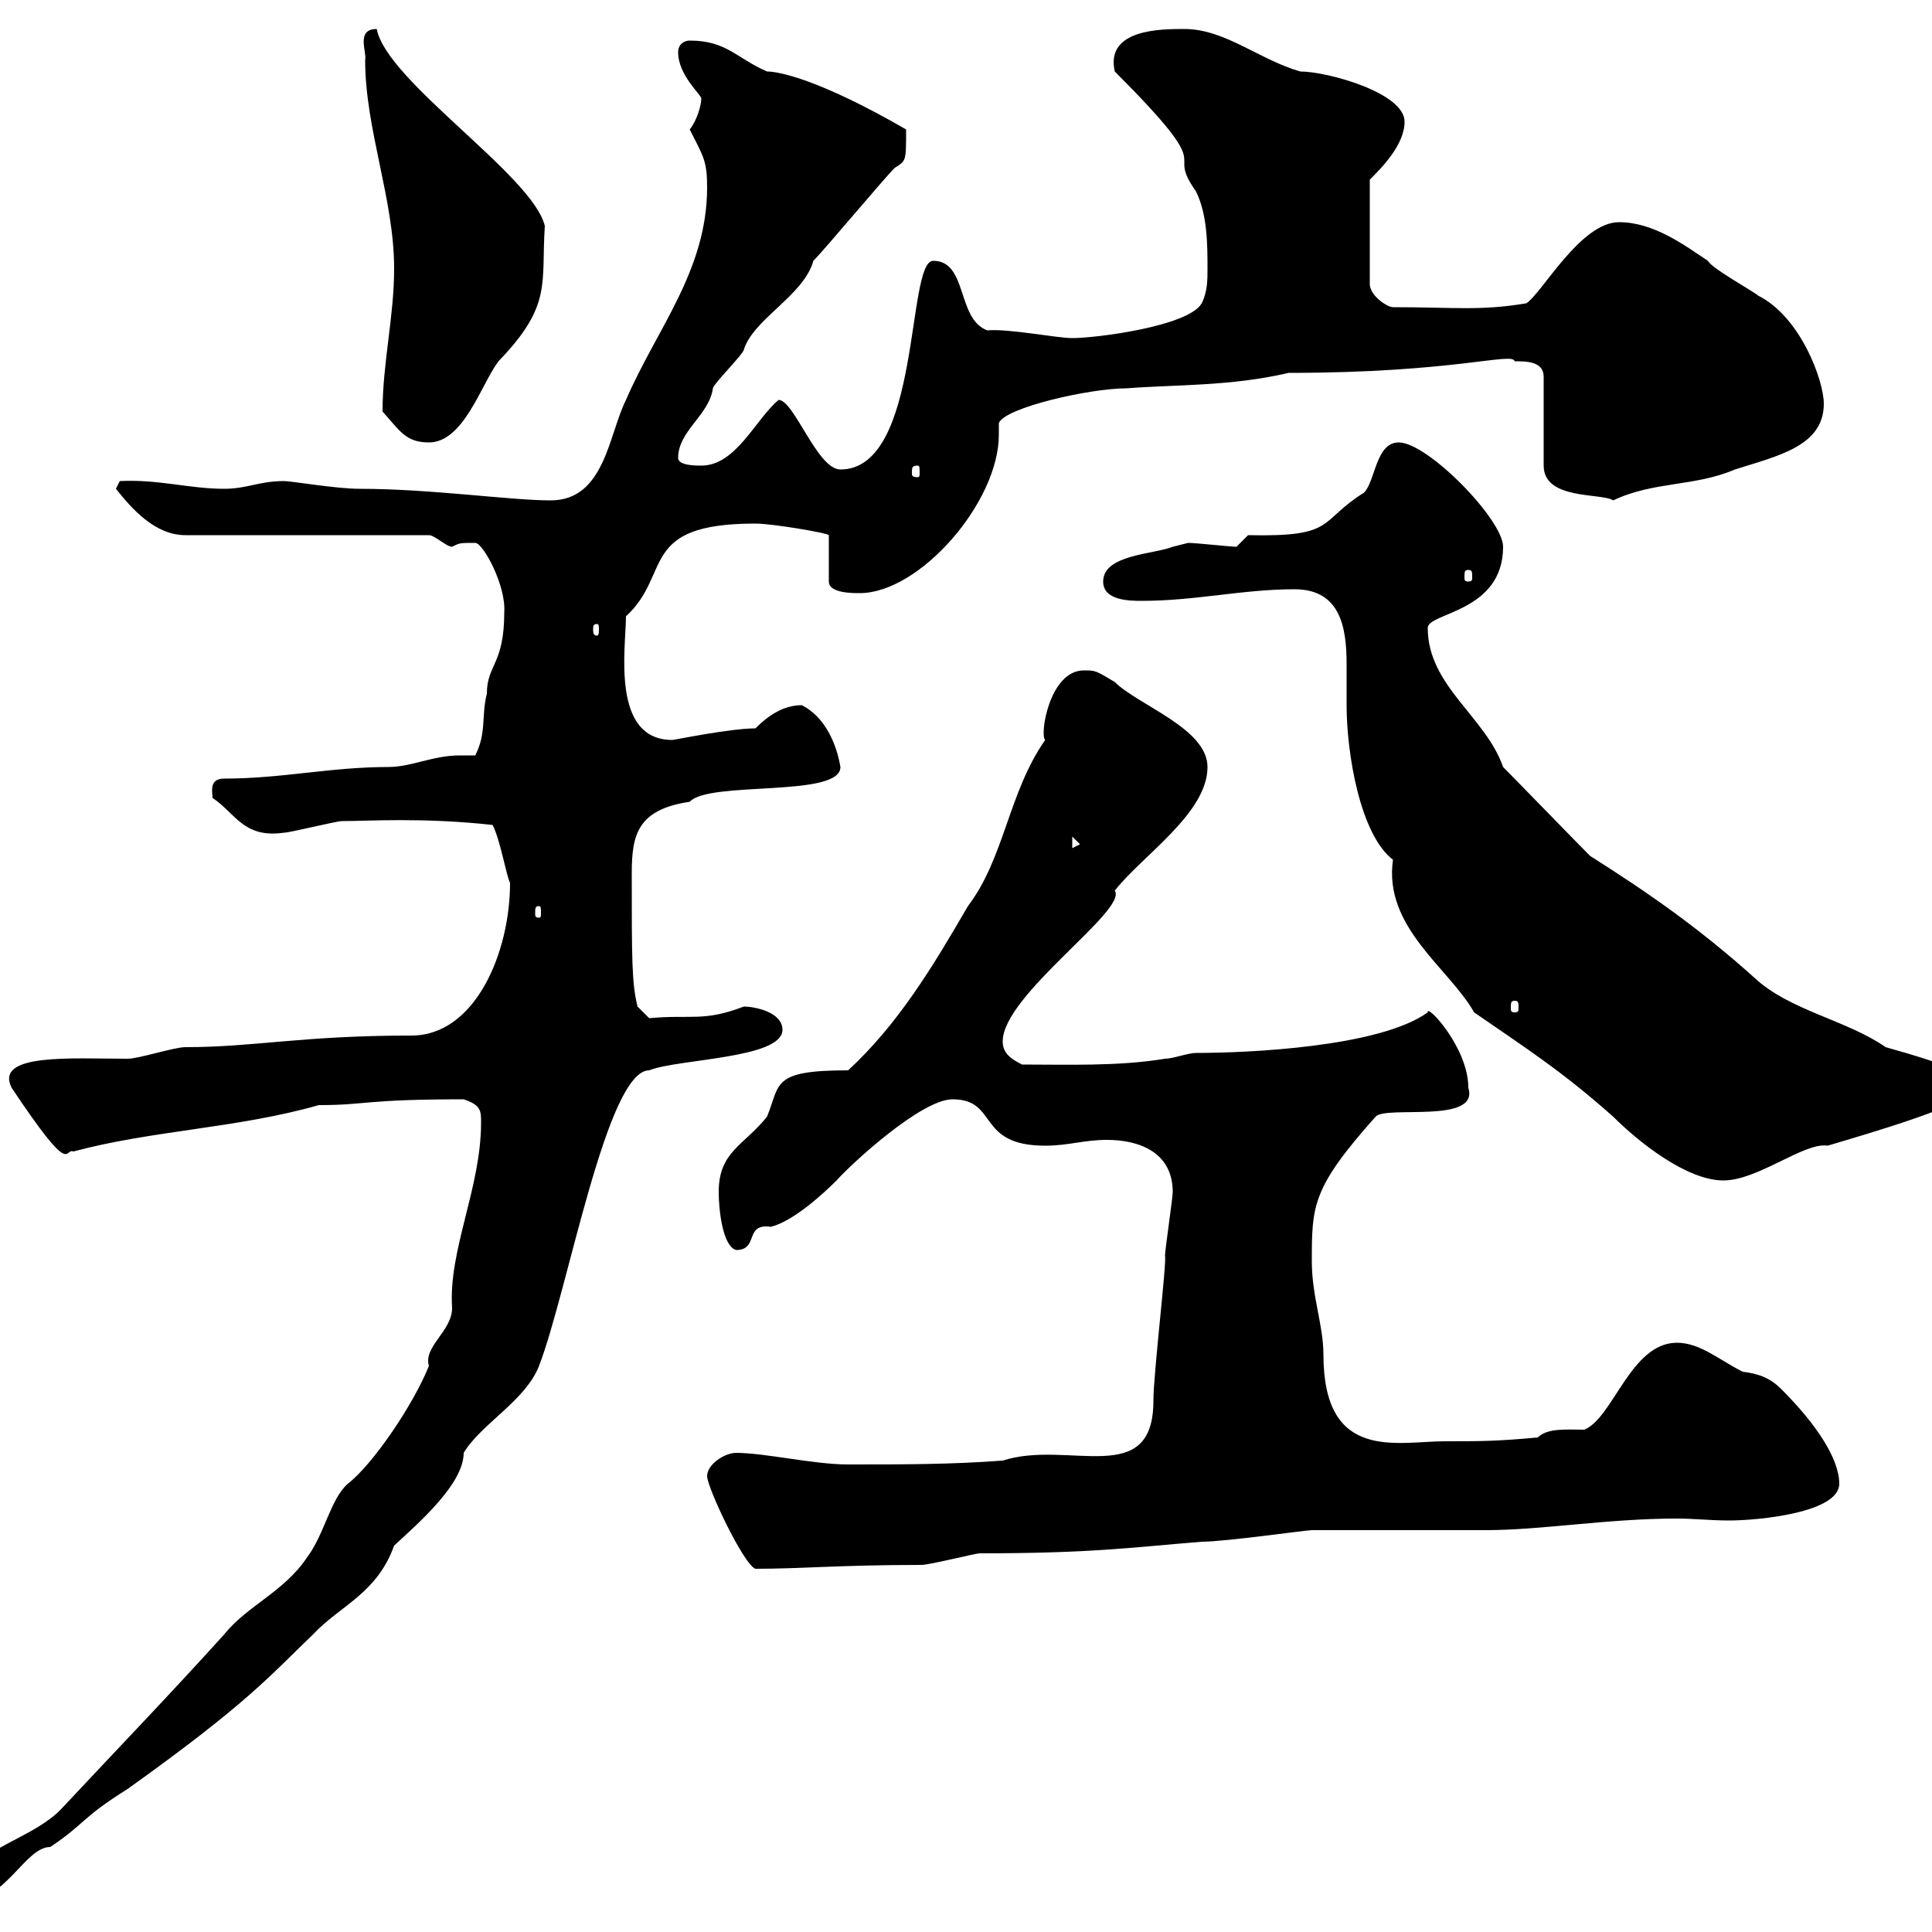 <svg xmlns="http://www.w3.org/2000/svg" xmlns:xlink="http://www.w3.org/1999/xlink" width="300" height="300"><path d="M-6.60 294C-6.60 294-5.40 295.20-5.40 295.20C0.90 295.20 3.90 286.80 7.80 286.80C13.20 283.20 12.60 282.30 19.80 277.80C38.70 264.30 42 260.10 48.60 253.80C52.80 249.30 58.50 247.50 61.20 240C65.10 236.40 72 230.40 72 225.60C74.70 221.10 81.60 217.50 83.70 212.10C88.20 200.40 94.20 166.20 100.80 166.20C105.30 164.40 121.50 164.40 121.50 159.90C121.50 157.20 117.30 156.30 115.50 156.30C109.20 158.70 107.40 157.50 100.80 158.10L99 156.30C98.10 152.70 98.10 149.10 98.10 135.60C98.10 129.60 99 125.70 107.10 124.50C110.10 121.20 130.50 123.90 130.50 119.10C129.90 115.50 128.10 111.30 124.50 109.50C121.50 109.50 119.10 111.30 117.30 113.10C113.40 113.10 104.70 114.90 104.40 114.90C94.80 114.90 97.20 100.50 97.20 95.70C104.40 89.10 99 81.30 117.30 81.30C120 81.30 128.70 82.80 128.70 83.10L128.70 90.30C128.70 92.10 132.30 92.10 133.50 92.10C142.80 92.10 155.10 78 155.10 67.50C155.10 67.20 155.10 66.60 155.10 65.70C156 63.30 169.20 60.30 174.90 60.30C182.70 59.70 191.10 60 200.10 57.90C225.90 57.90 234.90 54.60 235.20 56.10C237 56.10 239.70 56.10 239.70 58.50L239.70 72.30C239.70 77.70 248.70 76.50 250.50 77.70C256.80 74.70 263.10 75.60 269.40 72.90C276 70.80 283.20 69.30 283.20 62.70C283.20 59.10 279.60 49.20 273 45.90C272.40 45.30 265.80 41.70 265.20 40.50C261.60 38.10 256.80 34.50 251.40 34.50C245.40 34.50 239.40 45.60 237 47.10C229.80 48.30 225.90 47.70 216.30 47.70C215.40 47.70 212.70 45.90 212.70 44.10L212.70 27.90C214.50 26.10 218.10 22.50 218.10 18.90C218.10 14.40 206.10 11.10 201.90 11.10C195.60 9.30 190.20 4.50 183.90 4.50C180.30 4.50 171.60 4.50 173.10 11.10C189.90 27.90 180.60 22.50 185.70 29.70C187.50 33.30 187.50 38.10 187.50 41.70C187.50 43.50 187.50 45.30 186.60 47.10C184.50 50.70 170.10 52.50 166.50 52.50C164.10 52.50 156.60 51 153.30 51.30C148.50 49.50 150.30 40.50 144.90 40.50C140.70 40.50 143.10 72.90 130.50 72.90C126.90 72.90 123.30 62.10 120.90 62.10C117.30 65.10 114.30 72.30 108.90 72.30C108 72.30 105.30 72.30 105.30 71.10C105.30 66.90 110.10 64.50 110.70 60.30C110.70 59.70 115.50 54.90 115.50 54.30C117 49.50 124.80 45.90 126.30 40.50C128.10 38.70 137.10 27.90 138.90 26.10C140.70 24.90 140.70 25.20 140.70 20.10C127.20 12.30 120.90 11.10 119.10 11.10C114.30 9 112.80 6.30 107.10 6.30C106.20 6.30 105.30 6.90 105.30 8.10C105.30 11.70 108.90 14.70 108.90 15.30C108.90 16.20 108.30 18.60 107.10 20.10C109.20 24.30 109.80 24.90 109.80 29.10C109.80 42 102 51 97.20 62.10C94.50 67.50 93.90 77.70 85.50 77.70C79.20 77.70 66.90 75.90 55.80 75.90C52.20 75.90 45.30 74.70 44.10 74.70C40.20 74.70 38.40 75.90 34.80 75.90C29.40 75.90 24.60 74.40 18.60 74.70L18 75.90C20.40 78.90 24 83.10 28.80 83.10L66.60 83.10C67.50 83.10 69.30 84.90 70.20 84.90C71.40 84.30 71.40 84.30 73.80 84.30C75 84.30 78.60 90.90 78.30 95.10C78.30 103.20 75.60 103.20 75.60 107.70C74.70 111.30 75.60 113.70 73.80 117.30C72.90 117.30 72.30 117.30 71.40 117.30C67.20 117.30 63.90 119.10 60.30 119.10C51.30 119.10 43.80 120.90 34.80 120.90C32.40 120.90 33 123 33 123.90C36.60 126.30 37.80 130.20 44.10 129.30C45 129.30 52.20 127.50 53.10 127.50C57 127.50 65.70 126.90 76.50 128.10C77.70 130.50 78.60 135.90 79.20 137.10C79.20 147.90 73.80 160.80 63.90 160.80C46.80 160.80 39.60 162.60 28.80 162.60C27 162.60 21.60 164.40 19.80 164.40C11.10 164.40-0.90 163.50 1.80 168.90C11.40 183.30 9.90 178.20 11.40 178.80C23.70 175.50 36.90 175.20 49.50 171.60C57 171.60 56.40 170.70 72 170.70C74.70 171.60 74.70 172.50 74.70 174.30C74.70 184.50 69.60 194.10 70.20 203.10C70.20 206.70 65.70 209.10 66.60 212.10C64.20 218.10 57.90 227.40 54 230.40C51.30 232.80 50.40 238.20 47.70 241.80C44.10 247.20 38.40 249.30 34.80 253.80C26.40 263.10 18.30 271.50 9.60 280.80C6 284.70-1.50 286.80-1.80 288.60C-3.60 289.80-6.60 291.60-6.60 294ZM109.80 229.20C109.80 231 115.50 243 117.30 243.60C124.50 243.60 130.50 243 143.10 243C144.30 243 151.50 241.20 152.10 241.20C169.50 241.20 175.50 240.30 186.60 239.40C190.20 239.40 202.80 237.60 203.70 237.60L206.40 237.60C210 237.60 227.10 237.60 230.70 237.60C239.40 237.60 249.60 235.80 260.40 235.80C263.10 235.80 265.50 236.10 268.50 236.10C273 236.10 285.60 234.90 285.60 230.40C285.60 226.50 282 221.10 276.60 215.70C274.80 213.90 273 213.30 270.60 213C267 211.20 264 208.50 260.40 208.50C253.20 208.50 250.50 220.20 246 222C243.30 222 240.30 221.70 238.80 223.20C232.50 223.80 229.80 223.80 224.40 223.80C216.90 223.80 205.50 227.10 205.50 210.30C205.50 205.80 203.70 201.30 203.70 195.90C203.70 187.20 203.70 184.50 213.60 173.40C215.10 171.60 229.80 174.60 228 168.90C228 162.60 221.40 155.70 221.70 157.20C214.20 162.60 193.80 163.50 185.70 163.50C184.50 163.50 182.10 164.40 180.90 164.40C173.70 165.60 165.60 165.30 158.70 165.30C156.90 164.40 155.70 163.50 155.70 161.70C155.70 154.50 175.20 141.30 173.10 138.30C177.30 132.90 187.50 126.30 187.50 119.10C187.50 113.10 176.70 109.50 173.10 105.90C170.10 104.10 170.10 104.10 168.30 104.10C162.90 104.10 161.40 114.30 162.30 114.90C156.60 123 156 133.20 150.30 140.70C144.90 150 139.50 159 131.70 166.20C119.70 166.20 121.20 168.30 119.10 173.40C115.50 177.90 111.60 178.80 111.60 185.10C111.60 187.80 112.20 193.50 114.30 194.10C117.90 194.10 115.50 189.90 119.70 190.50C123.30 189.60 128.10 185.10 129.90 183.30C132.30 180.60 143.10 170.70 147.90 170.70C155.10 170.70 151.50 177.90 162.30 177.90C165.90 177.90 168.30 177 171.90 177C176.70 177 182.10 178.80 182.10 185.10C182.10 186 180.90 194.10 180.90 195C181.20 195.90 179.10 213.30 179.10 217.50C179.10 231.30 165.90 223.50 155.70 226.80C147.60 227.40 140.40 227.40 131.70 227.40C126.30 227.40 118.80 225.60 114.30 225.60C112.50 225.60 109.80 227.40 109.80 229.20ZM201 91.50C208.20 91.50 209.10 97.50 209.10 103.20C209.10 105.30 209.10 107.70 209.10 109.50C209.10 117 211.20 129.60 216.30 133.50C214.80 144 225 150.30 228.90 157.20C236.70 162.60 242.40 166.20 250.50 173.40C254.40 177.30 261.90 183.30 267.60 183.30C273 183.30 280.20 177.30 283.80 177.90C289.80 176.10 306.60 171.30 306.60 168.90C306.60 166.20 295.80 163.50 292.80 162.60C286.80 158.40 277.80 156.90 272.40 151.80C263.70 144 255.90 138.60 246.90 132.90C245.10 131.10 235.20 120.90 233.40 119.10C230.70 111.30 221.70 106.50 221.70 97.50C221.70 95.10 233.40 95.10 233.40 84.90C233.40 80.70 221.70 68.70 217.20 68.70C213.60 68.70 213.60 74.70 211.80 76.50C204.60 81 207.60 83.40 193.80 83.10C193.80 83.10 192 84.90 192 84.90C191.10 84.90 185.70 84.30 184.50 84.30C184.50 84.30 182.10 84.90 182.10 84.90C179.10 86.10 171.30 86.10 171.30 90.30C171.30 93.30 175.50 93.30 177.30 93.30C185.70 93.30 192.90 91.50 201 91.50ZM235.20 155.40C235.80 155.40 235.80 155.70 235.80 156.60C235.80 156.90 235.80 157.20 235.20 157.20C234.60 157.20 234.60 156.90 234.60 156.60C234.60 155.70 234.60 155.40 235.20 155.40ZM83.70 140.70C84 140.70 84 141 84 141.90C84 142.20 84 142.50 83.70 142.50C83.10 142.50 83.10 142.20 83.10 141.90C83.10 141 83.10 140.70 83.70 140.70ZM166.50 129.90L167.70 131.10L166.50 131.70ZM92.70 96.90C93 96.90 93 97.20 93 97.80C93 98.10 93 98.70 92.70 98.70C92.10 98.70 92.10 98.10 92.10 97.80C92.10 97.20 92.10 96.90 92.70 96.90ZM228 88.50C228.60 88.50 228.60 88.80 228.60 89.70C228.60 90 228.60 90.30 228 90.30C227.40 90.30 227.40 90 227.40 89.70C227.40 88.80 227.40 88.50 228 88.50ZM142.50 72.30C142.80 72.30 142.80 72.60 142.80 73.50C142.80 73.80 142.80 74.10 142.50 74.10C141.60 74.10 141.60 73.80 141.60 73.50C141.60 72.60 141.60 72.30 142.50 72.30ZM59.40 63.90C62.10 66.90 63 68.70 66.60 68.70C72 68.70 74.70 59.70 77.40 56.10C85.80 47.40 84 44.10 84.60 35.10C82.80 27.30 60 12.60 58.50 4.50C55.20 4.50 57 8.10 56.70 9.30C56.70 20.10 61.20 30.90 61.20 41.70C61.20 49.20 59.40 56.40 59.40 63.90Z"/></svg>